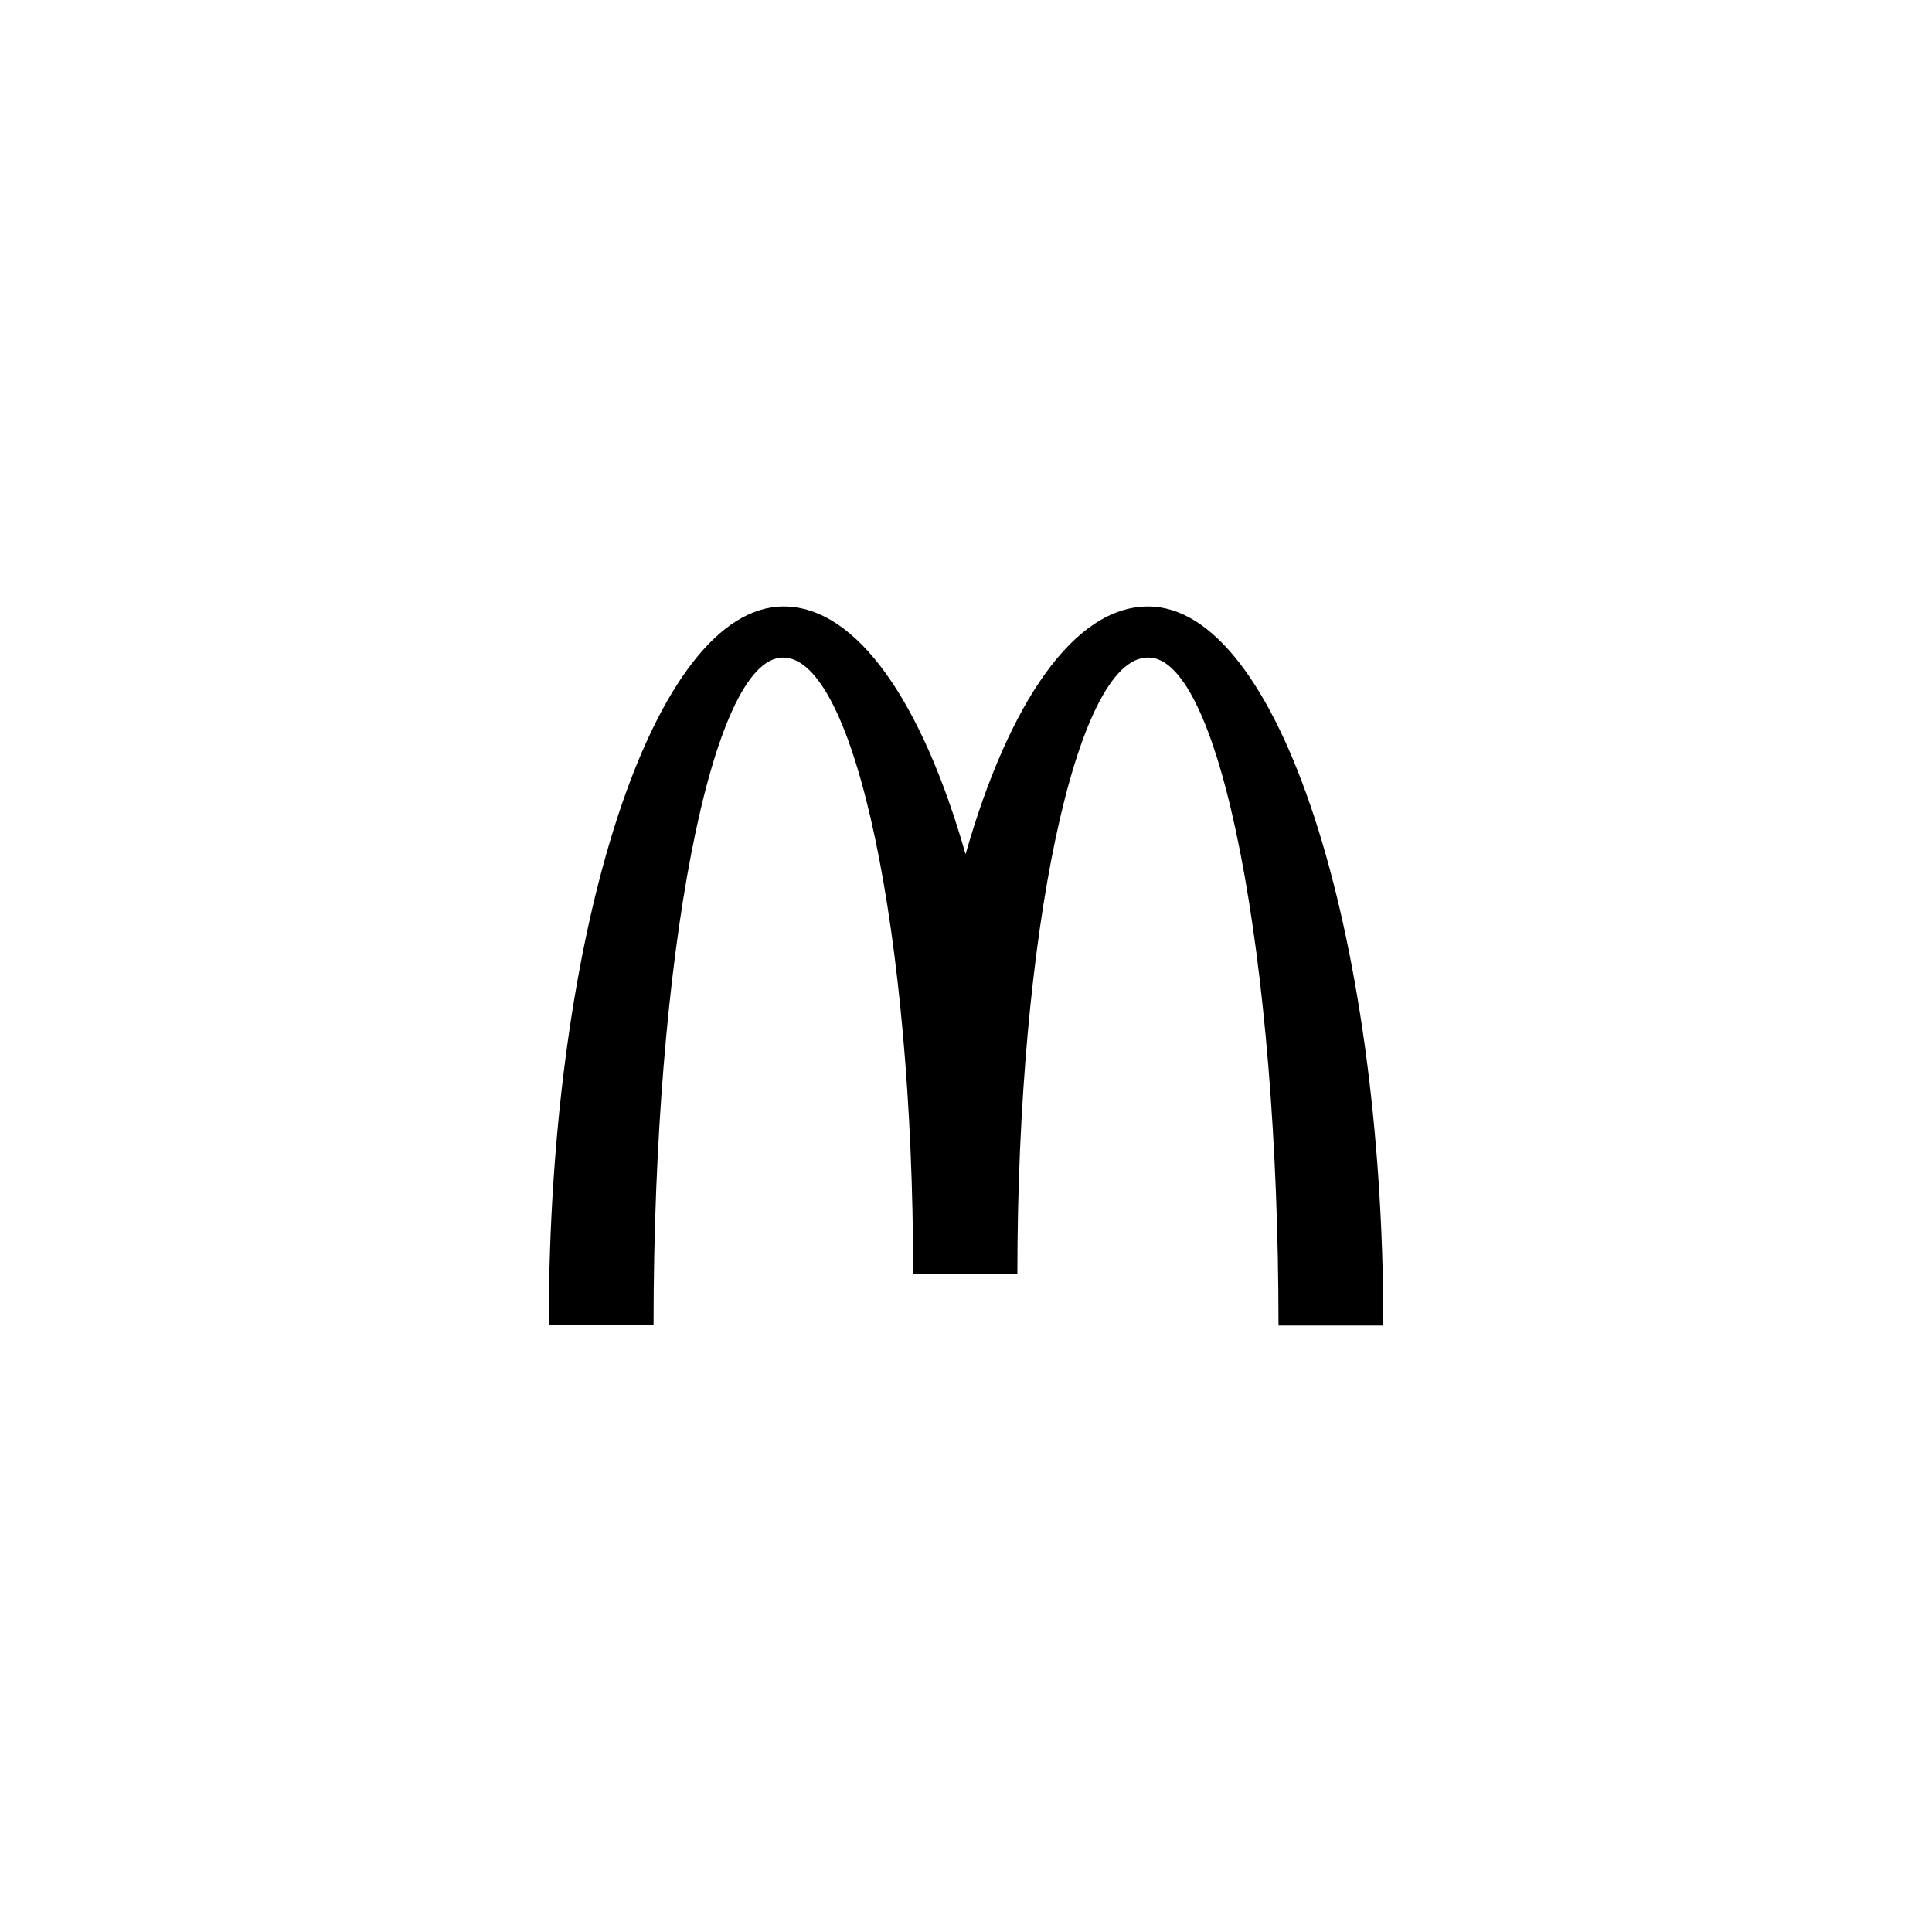 <?xml version="1.0" encoding="UTF-8"?>
<svg xmlns="http://www.w3.org/2000/svg" width="80" height="80" viewBox="0 0 80 80" fill="none">
  <path d="M47.553 27.227C50.528 27.227 52.94 39.603 52.94 54.888H57.281C57.281 38.433 52.902 25.112 47.54 25.112C44.476 25.112 41.77 29.103 39.982 35.373C38.195 29.103 35.488 25.112 32.45 25.112C27.088 25.112 22.722 38.42 22.722 54.875H27.062C27.062 39.591 29.45 27.227 32.424 27.227C35.399 27.227 37.812 38.659 37.812 52.76H42.127C42.127 38.659 44.553 27.227 47.527 27.227" fill="black"></path>
</svg>
